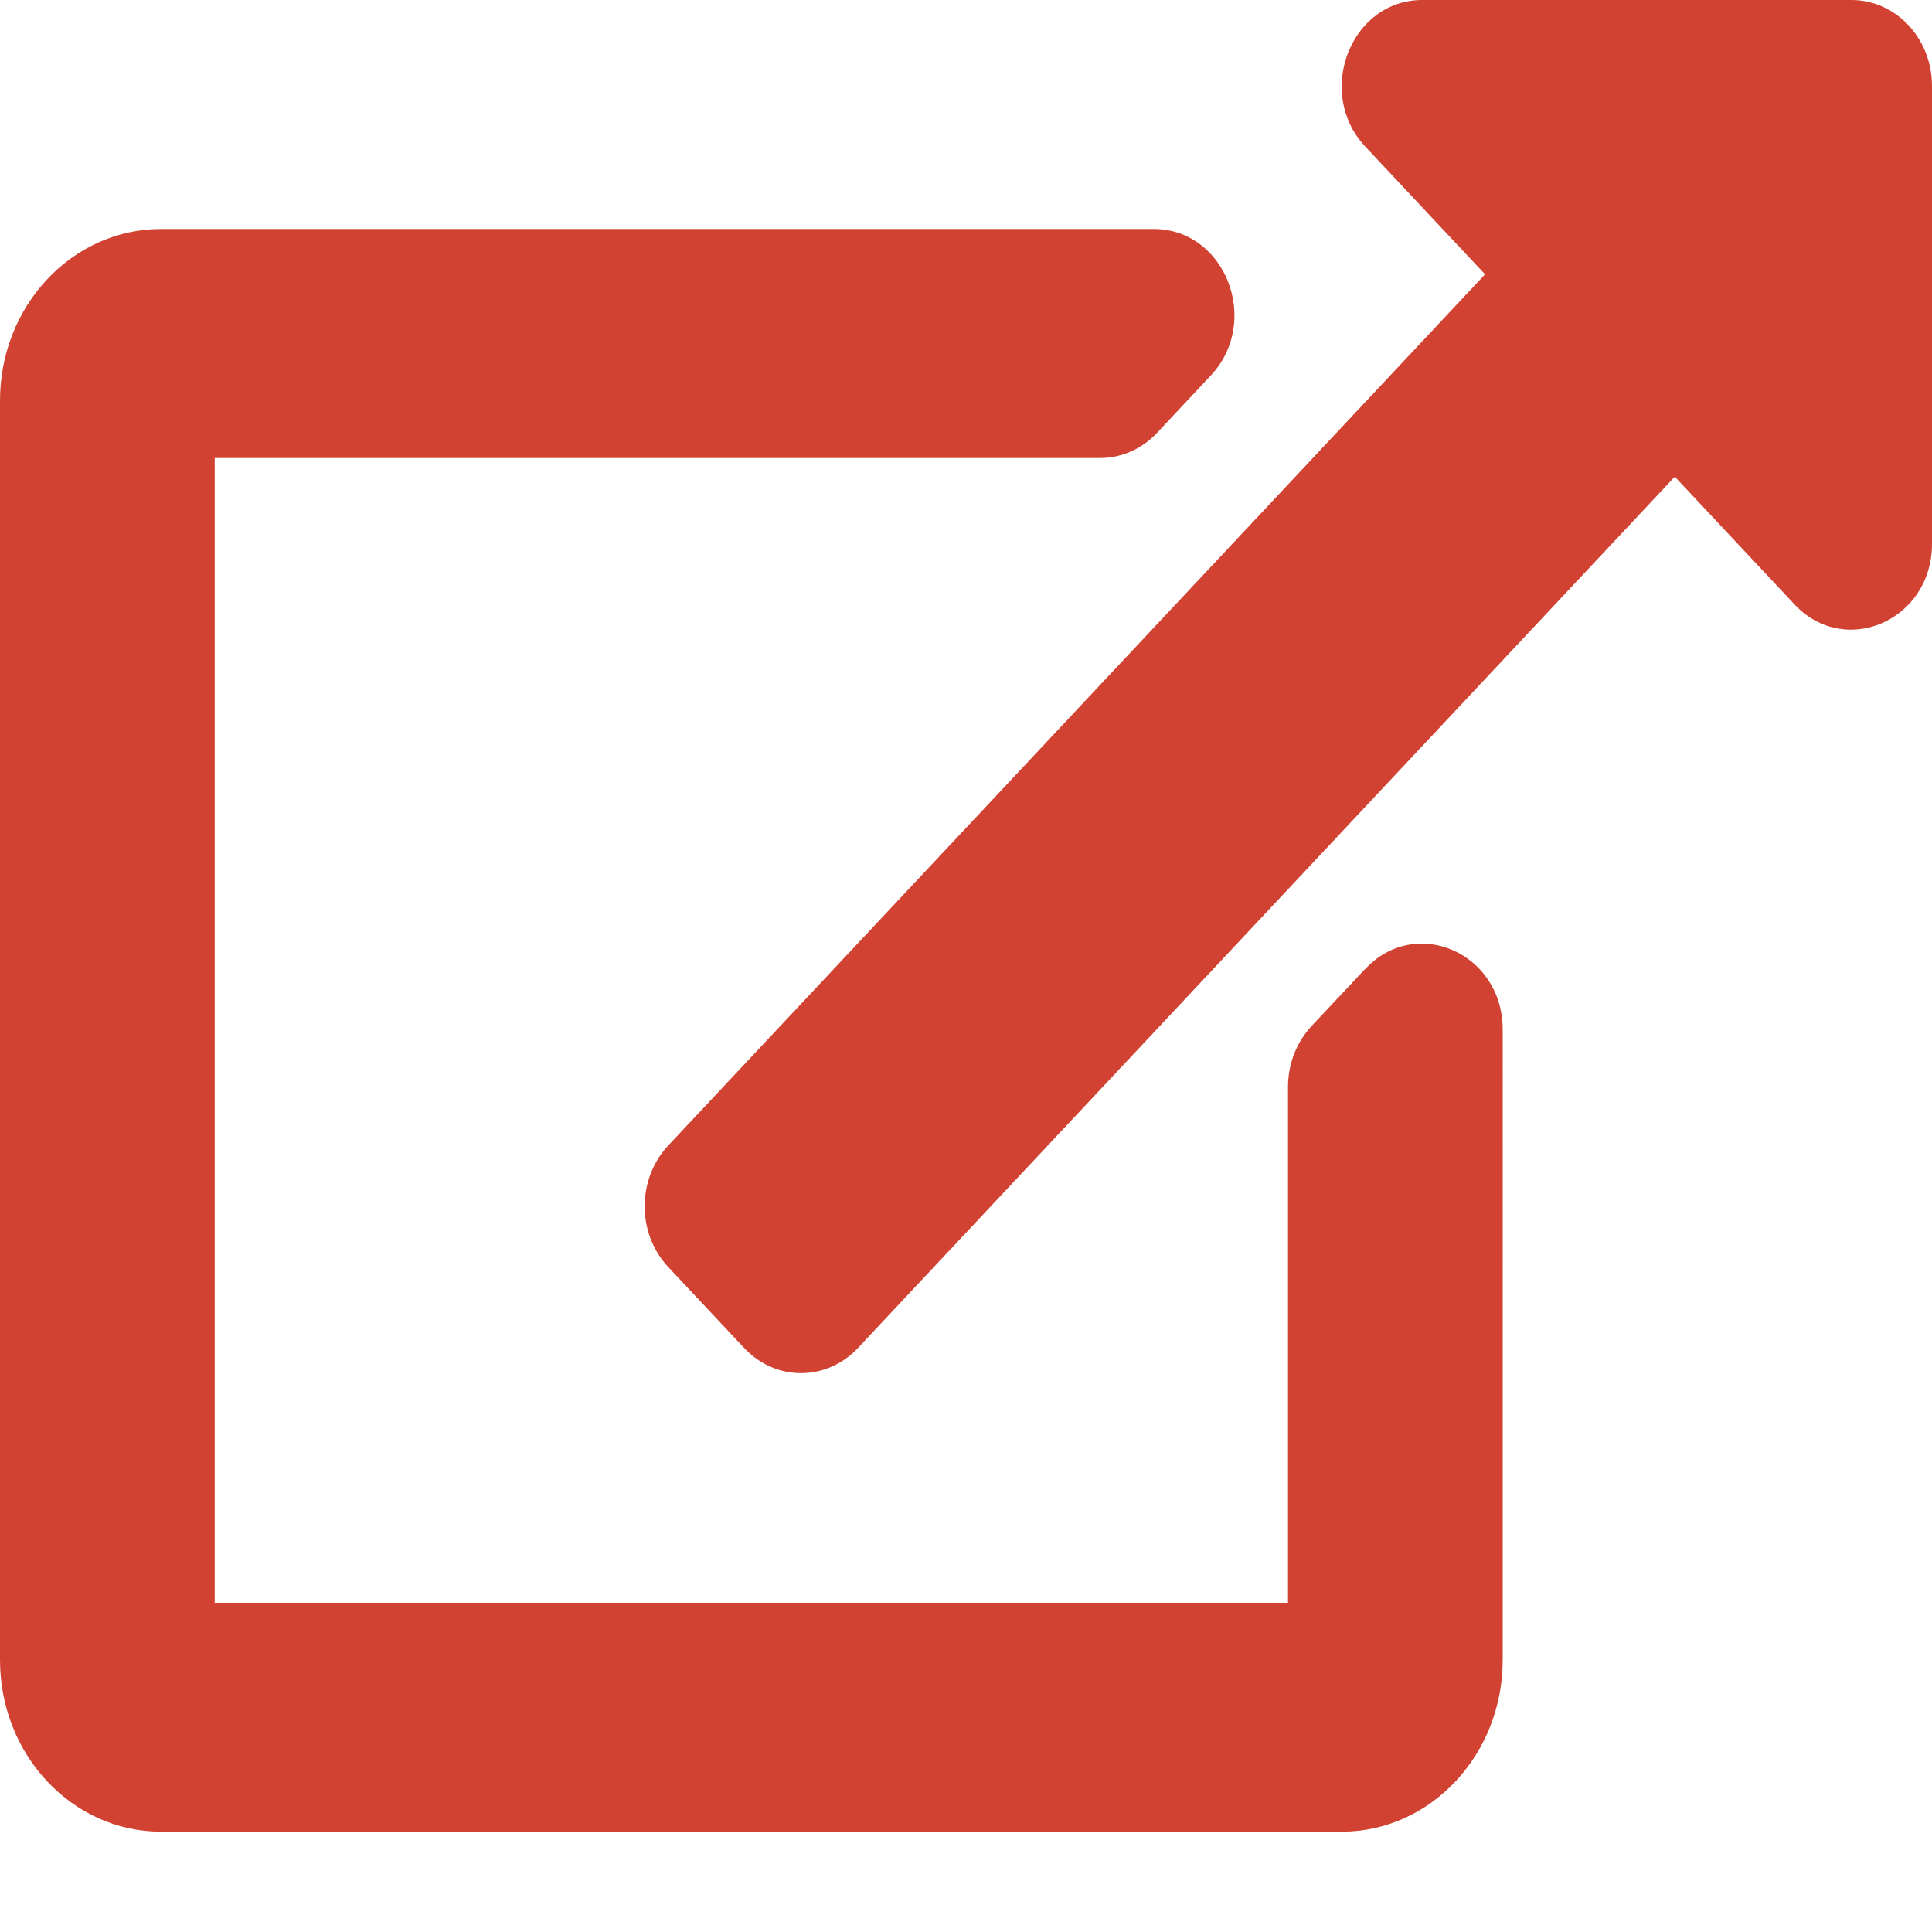 <svg xmlns="http://www.w3.org/2000/svg" width="15" height="15" viewBox="0 0 15 15">
    <g fill="transparent" fill-rule="evenodd">
        <g fill="#d14232" fill-rule="nonzero">
            <g>
                <g>
                    <g>
                        <path d="M15 .667v3.555c0 .596-.676.888-1.067.471l-.93-.992-6.342 6.765c-.244.26-.64.26-.883 0l-.59-.629c-.244-.26-.244-.682 0-.943L11.53 2.13l-.93-.992C10.208.72 10.486 0 11.042 0h3.333c.345 0 .625.298.625.667zm-4.4 6.855l-.417.444c-.117.126-.183.295-.183.472v4.006H1.667V3.556h6.875c.165 0 .324-.07.442-.196l.416-.444c.394-.42.115-1.138-.442-1.138H1.25C.56 1.778 0 2.375 0 3.11v9.778c0 .736.56 1.333 1.25 1.333h9.167c.69 0 1.25-.597 1.25-1.333V7.993c0-.594-.674-.89-1.067-.47z" transform="translate(-324 -1081) translate(16 897) translate(0 168) translate(308 16)"/>
                    </g>
                </g>
            </g>
        </g>
    </g>
</svg>
